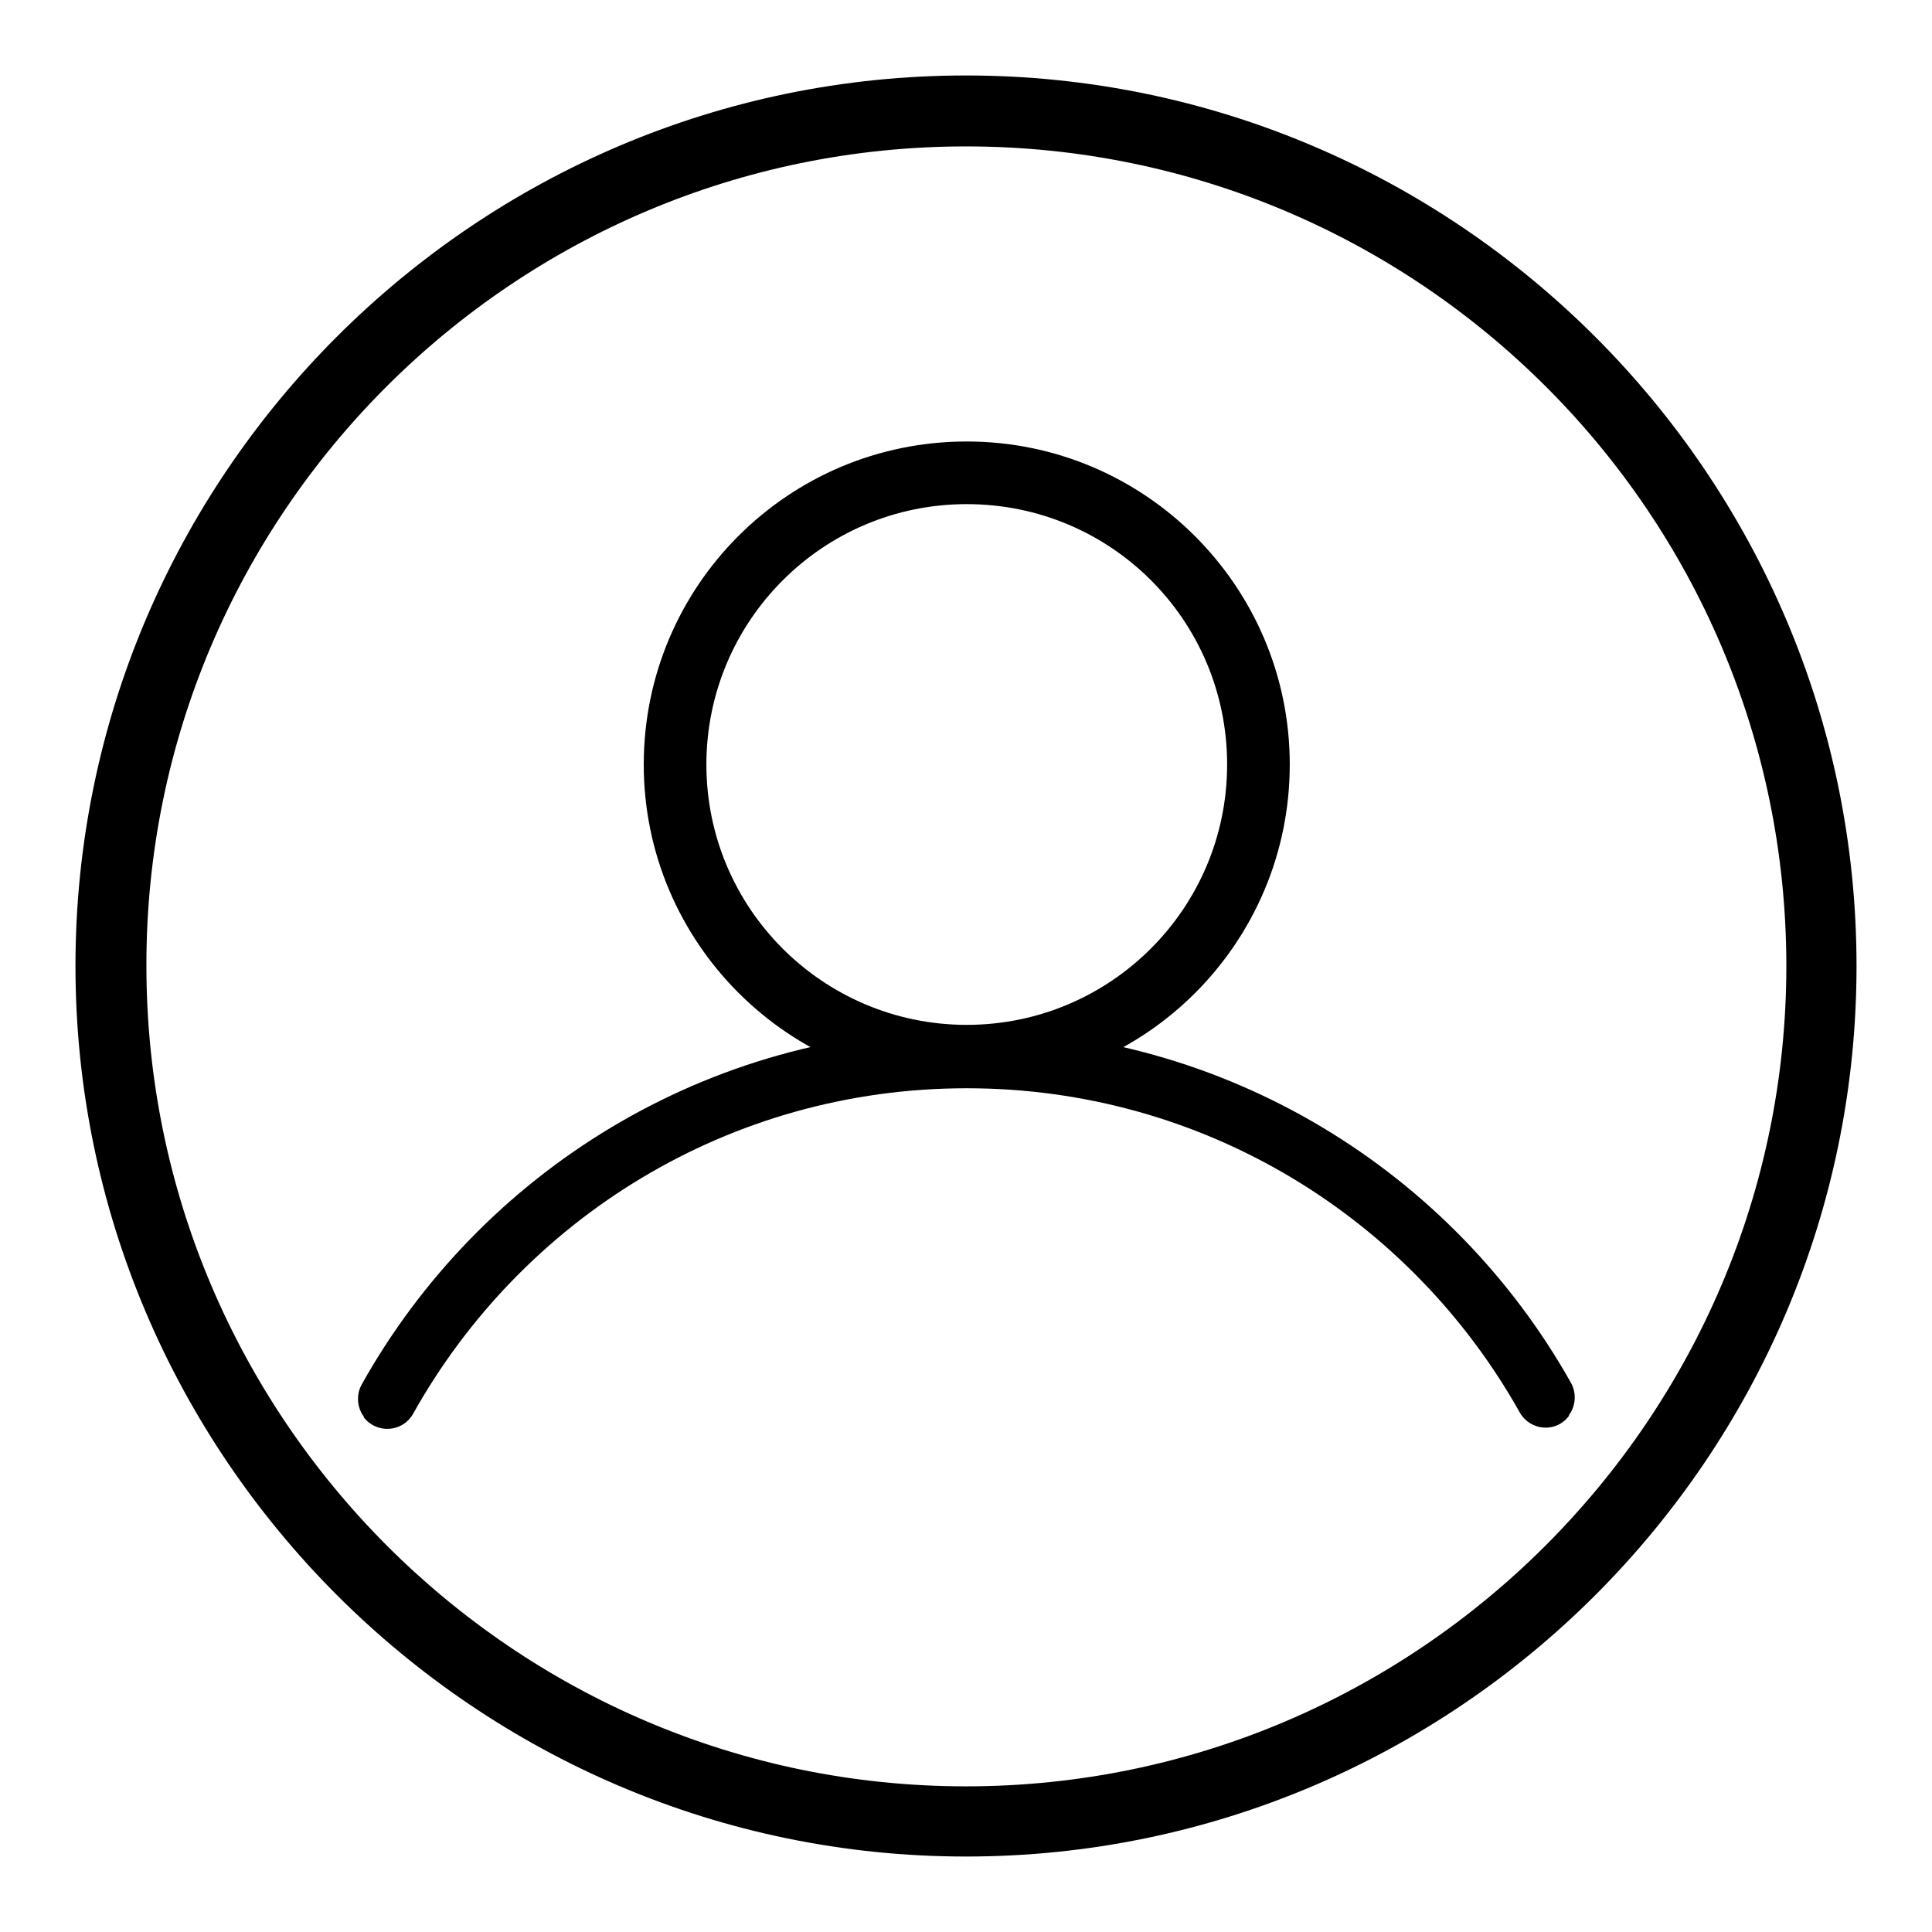 <?xml version="1.0" encoding="utf-8"?>
<!-- Svg Vector Icons : http://www.onlinewebfonts.com/icon -->
<!DOCTYPE svg PUBLIC "-//W3C//DTD SVG 1.1//EN" "http://www.w3.org/Graphics/SVG/1.1/DTD/svg11.dtd">
<svg version="1.1" xmlns="http://www.w3.org/2000/svg" xmlns:xlink="http://www.w3.org/1999/xlink" x="0px" y="0px" viewBox="0 0 256 256" enable-background="new 0 0 256 256" xml:space="preserve">
<g><g><path fill="#000000" d="M128,10L128,10C63,10,10,63,10,128c0,64.9,53,118,118,118c65,0,118-53,118-118C246,63,193,10,128,10L128,10z M128,236.7L128,236.7c-59.9,0-108.6-48.9-108.6-108.7C19.3,68.1,68.1,19.4,128,19.4c59.9,0,108.7,48.6,108.7,108.6C236.7,187.8,187.9,236.7,128,236.7L128,236.7z"/><path fill="#000000" d="M128.1,58.5c-23.7,0-42.8,19.2-42.8,42.8c0,23.6,19.2,42.8,42.8,42.8c23.7,0,42.8-19.2,42.8-42.8C170.9,77.7,151.7,58.5,128.1,58.5z M128.1,135.8c-19,0-34.5-15.4-34.5-34.5c0-19,15.4-34.5,34.5-34.5s34.5,15.4,34.5,34.5C162.6,120.4,147.1,135.8,128.1,135.8z"/><path fill="#000000" d="M128.1,144.2c31.5,0,58.9,17.3,73.3,43c1.4,2.4,4.8,2.7,6.5,0.4c0,0,0,0,0-0.1c0.9-1.2,1-2.9,0.3-4.2c-15.7-28-45.7-46.9-80.1-46.9c-34.5,0-64.5,19-80.2,47.1c-0.7,1.3-0.6,3,0.3,4.2c0,0,0,0,0,0.1c1.7,2.2,5.1,2,6.5-0.4C69.1,161.6,96.5,144.2,128.1,144.2z"/></g></g>
</svg>